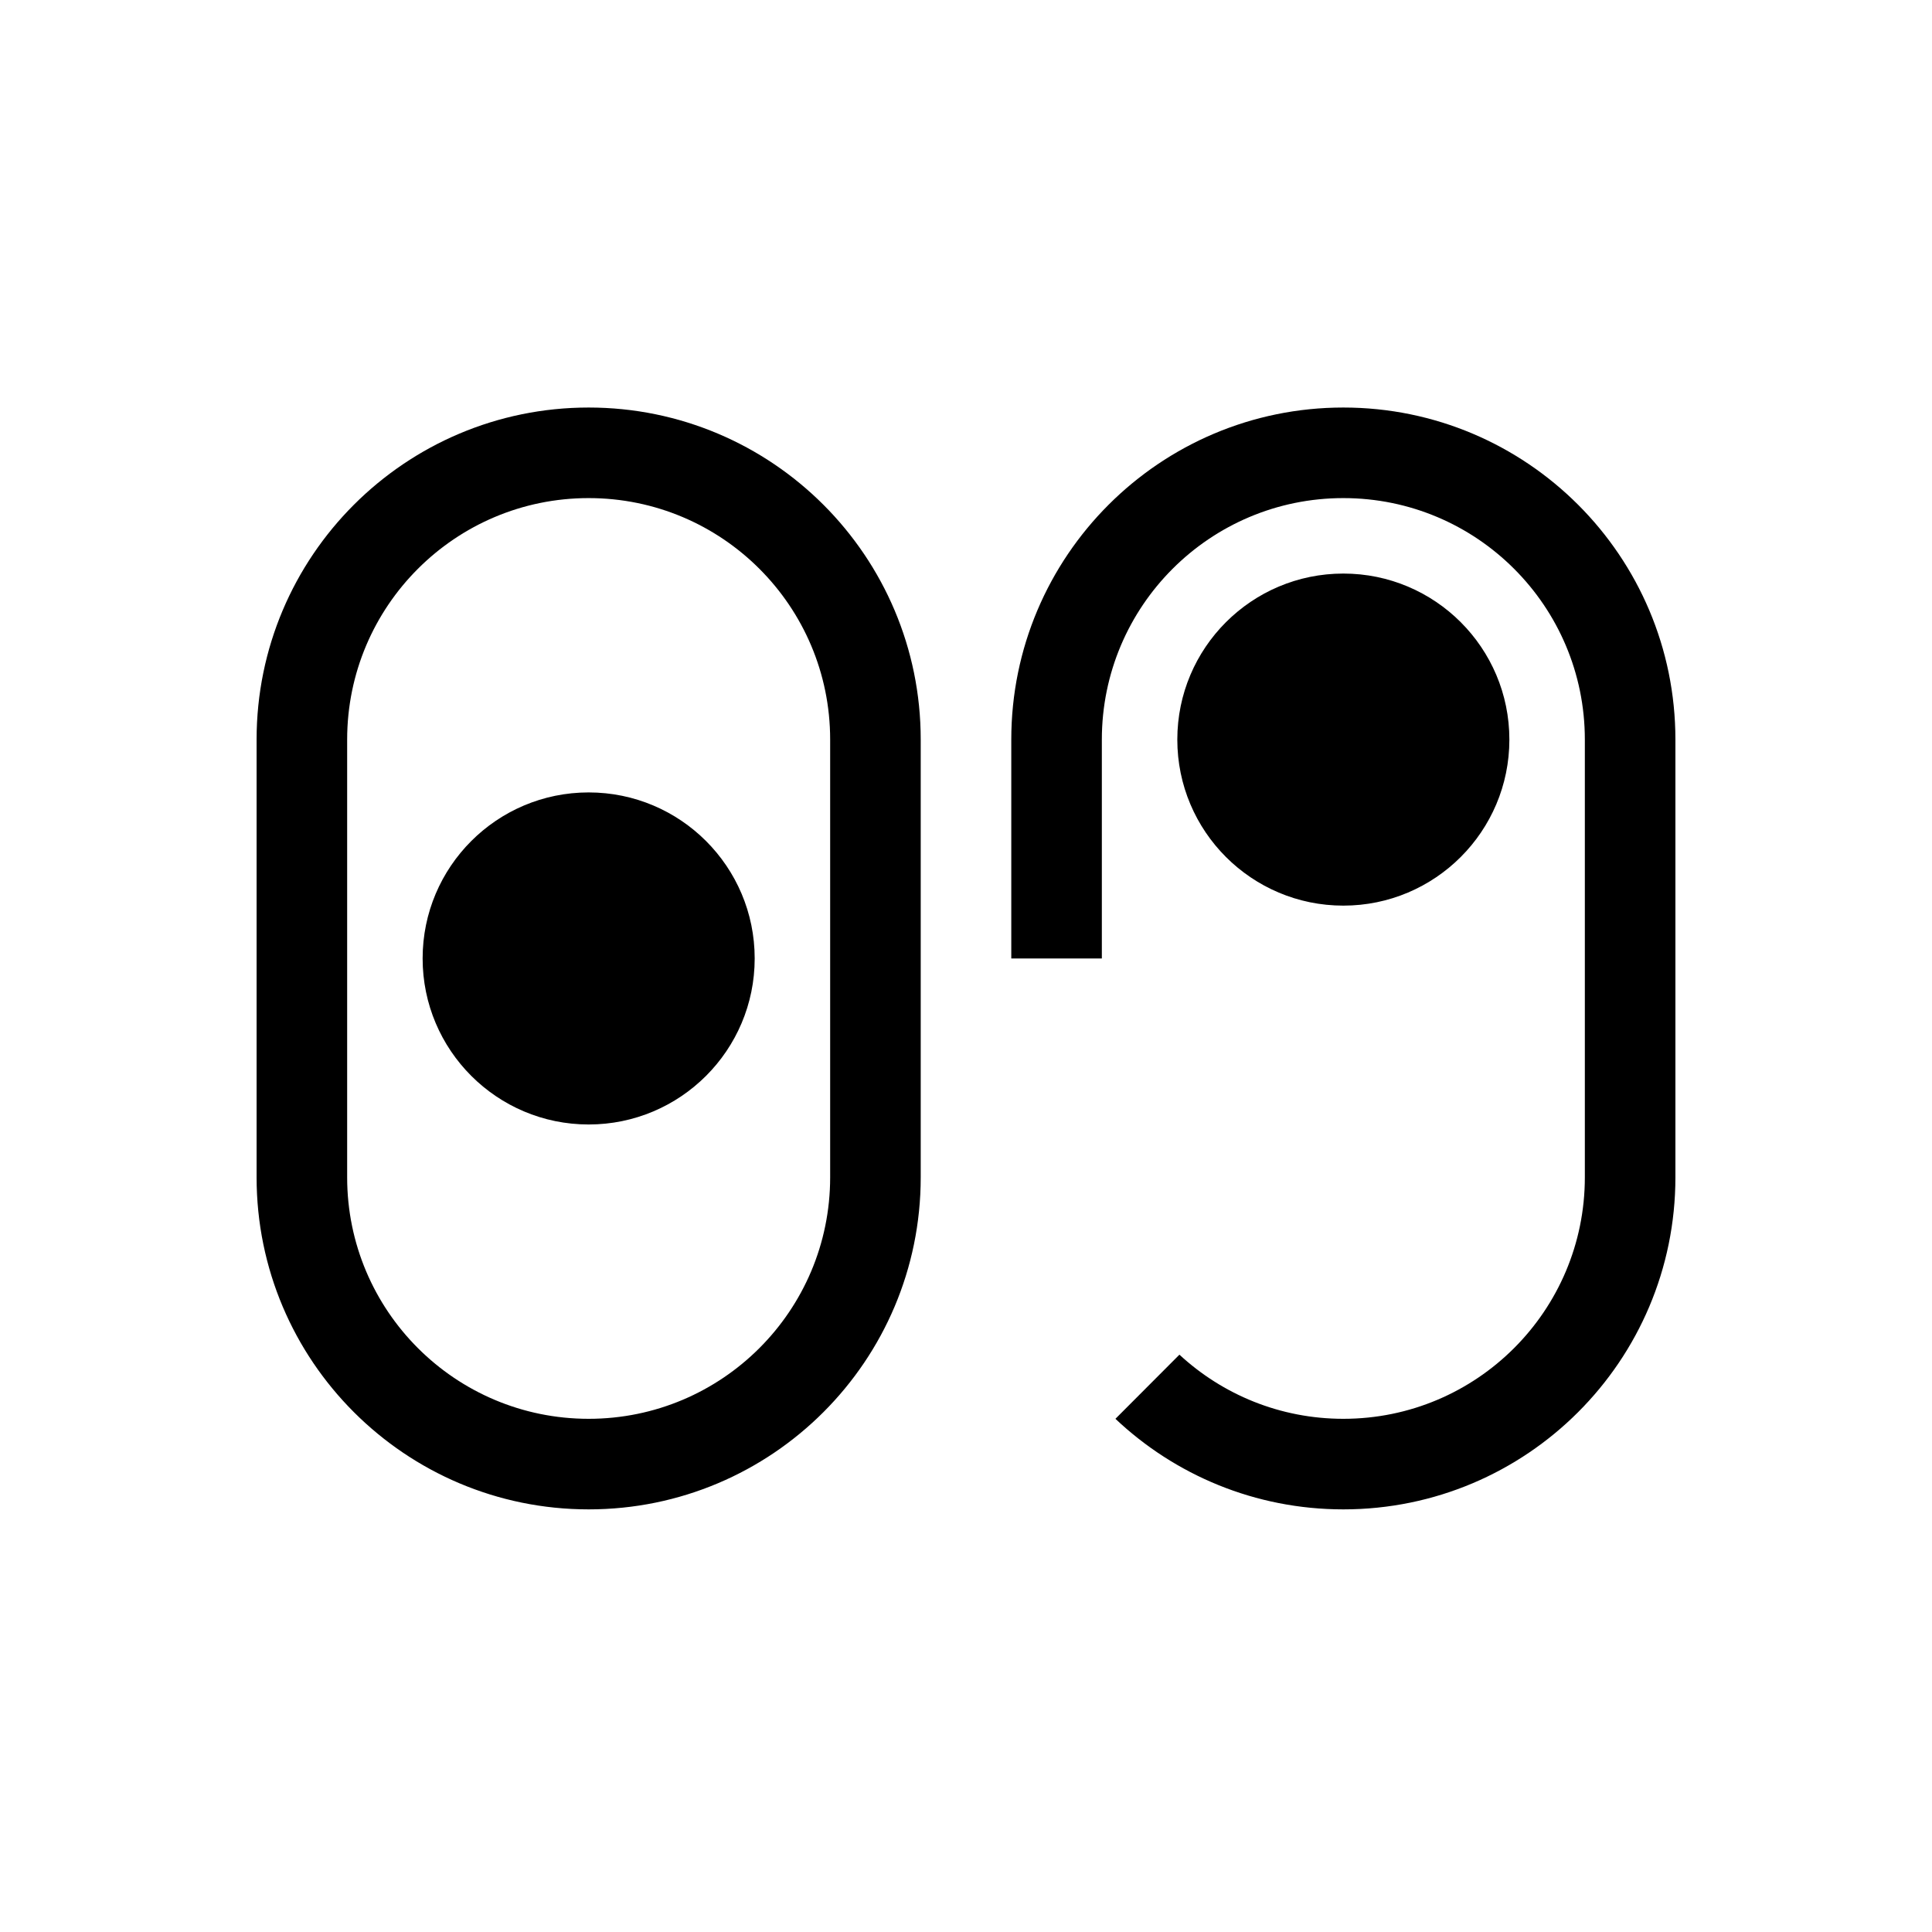 <svg xmlns="http://www.w3.org/2000/svg" width="128" height="128" viewBox="0 0 128 128"><path fill-rule="evenodd" d="M39,27 C51.15,27 61,36.85 61,49 L61,78 C61,90.15 51.15,100 39,100 C26.85,100 17,90.15 17,78 L17,49 C17,36.85 26.85,27 39,27 Z M39,33 C30.163,33 23,40.163 23,49 L23,78 C23,86.837 30.163,94 39,94 C47.837,94 55,86.837 55,78 L55,49 C55,40.163 47.837,33 39,33 Z M39,52.5 C45.075,52.5 50,57.425 50,63.5 C50,69.575 45.075,74.5 39,74.5 C32.925,74.5 28,69.575 28,63.5 C28,57.425 32.925,52.5 39,52.5 Z M89,27 C101.15,27 111,36.85 111,49 L111,78 C111,90.15 101.15,100 89,100 C83.154,100 77.84,97.72 73.9,94 L78.14,89.75 C80.993,92.388 84.808,94 89,94 C97.837,94 105,86.837 105,78 L105,49 C105,40.163 97.837,33 89,33 C80.163,33 73,40.163 73,49 L73,63.5 L67,63.5 L67,49 C67,36.85 76.85,27 89,27 Z M89,38 C95.075,38 100,42.925 100,49 C100,55.075 95.075,60 89,60 C82.925,60 78,55.075 78,49 C78,42.925 82.925,38 89,38 Z"/></svg>